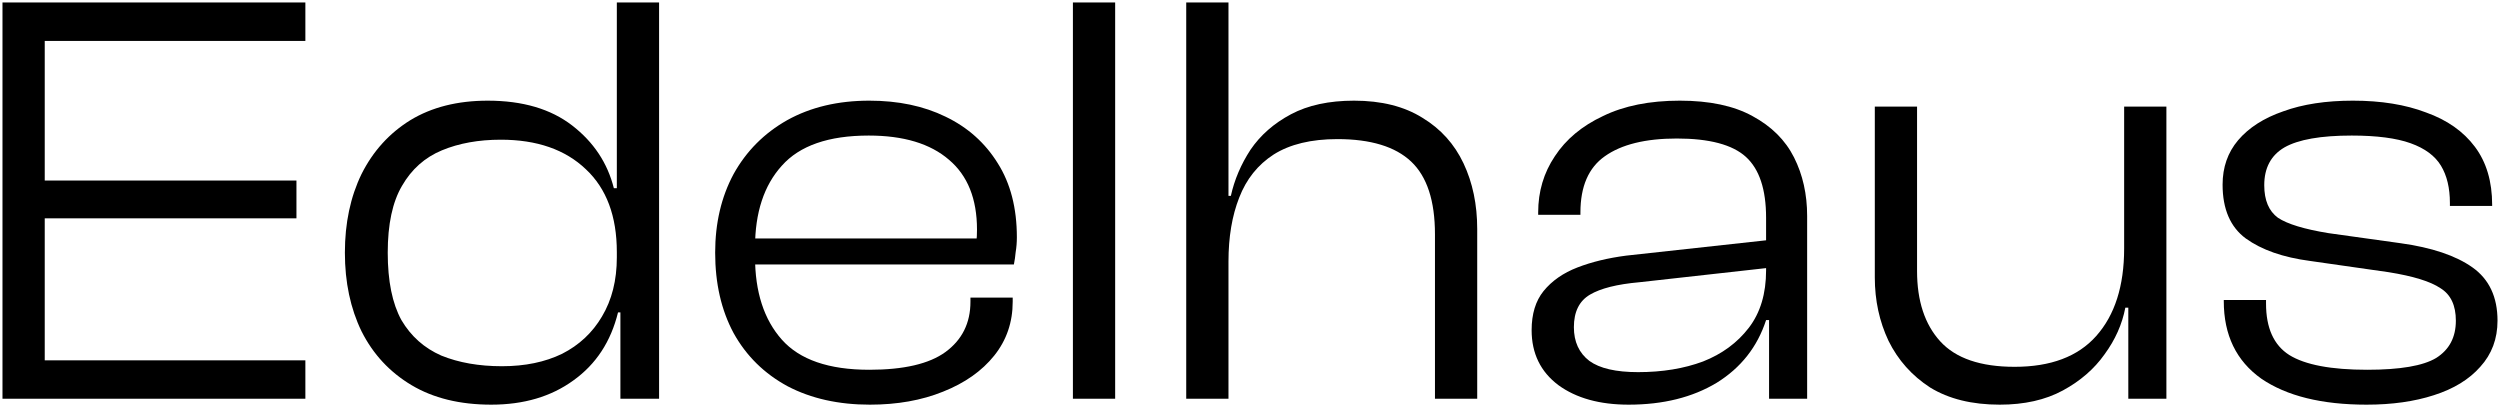 <?xml version="1.0" encoding="UTF-8"?> <svg xmlns="http://www.w3.org/2000/svg" viewBox="0 0 1006.98 164.00" data-guides="{&quot;vertical&quot;:[],&quot;horizontal&quot;:[]}"><path fill="url(#tSvgGradient4454e9fd04)" stroke="none" fill-opacity="1" stroke-width="1" stroke-opacity="1" id="tSvg13d7e7a6ffc" title="Path 18" d="M953.247 162.995C935.19 162.995 921.048 159.502 910.823 152.514C900.755 145.367 895.722 134.964 895.722 121.305C895.722 121.147 895.722 120.988 895.722 120.829C901.395 120.829 907.067 120.829 912.74 120.829C912.74 121.306 912.74 121.782 912.74 122.258C912.74 132.105 915.856 139.014 922.087 142.984C928.479 146.955 938.946 148.94 953.487 148.94C966.75 148.94 976.017 147.352 981.291 144.176C986.564 140.84 989.2 135.837 989.2 129.167C989.2 122.973 987.123 118.605 982.968 116.064C978.974 113.365 972.022 111.221 962.116 109.633C951.569 108.124 941.023 106.615 930.476 105.106C919.611 103.677 910.982 100.659 904.591 96.053C898.359 91.447 895.242 84.221 895.242 74.374C895.242 67.386 897.32 61.43 901.474 56.507C905.789 51.425 911.861 47.534 919.691 44.834C927.52 41.975 936.868 40.545 947.734 40.545C959.08 40.545 968.906 42.134 977.216 45.31C985.685 48.328 992.237 52.934 996.871 59.127C1001.509 65.321 1003.819 73.103 1003.819 82.474C1003.819 82.633 1003.819 82.792 1003.819 82.95C998.147 82.95 992.475 82.95 986.803 82.95C986.803 82.553 986.803 82.156 986.803 81.759C986.803 75.724 985.605 70.721 983.208 66.751C980.811 62.78 976.736 59.763 970.984 57.698C965.231 55.633 957.322 54.601 947.255 54.601C934.791 54.601 925.762 56.189 920.17 59.366C914.738 62.542 912.021 67.624 912.021 74.612C912.021 80.648 913.859 85.015 917.534 87.715C921.369 90.256 928.159 92.321 937.907 93.909C947.575 95.259 957.242 96.609 966.909 97.959C979.533 99.706 989.2 102.962 995.912 107.727C1002.619 112.491 1005.979 119.637 1005.979 129.167C1005.979 136.473 1003.659 142.667 999.028 147.749C994.554 152.832 988.321 156.643 980.332 159.185C972.502 161.726 963.474 162.995 953.247 162.995Z"></path><path fill="url(#tSvgGradientac32a6c4e3)" stroke="none" fill-opacity="1" stroke-width="1" stroke-opacity="1" id="tSvgb81d36ef00" title="Path 19" d="M805.493 162.995C794.307 162.995 784.959 160.692 777.449 156.087C770.099 151.323 764.506 145.049 760.671 137.267C756.996 129.485 755.158 120.987 755.158 111.777C755.158 88.827 755.158 65.877 755.158 42.928C760.831 42.928 766.503 42.928 772.176 42.928C772.176 65.004 772.176 87.08 772.176 109.156C772.176 121.226 775.292 130.676 781.524 137.505C787.755 144.334 797.743 147.749 811.485 147.749C826.025 147.749 836.971 143.62 844.322 135.361C851.832 126.943 855.588 115.191 855.588 100.103C857.106 100.023 858.624 99.944 860.142 99.865C860.142 107.885 860.142 115.906 860.142 123.926C858.784 123.926 857.425 123.926 856.067 123.926C854.789 130.596 851.992 136.87 847.678 142.746C843.523 148.623 837.93 153.467 830.899 157.279C823.869 161.089 815.4 162.995 805.493 162.995ZM872.606 160.614C867.492 160.614 862.379 160.614 857.266 160.614C857.266 148.226 857.266 135.837 857.266 123.449C856.707 123.052 856.147 122.655 855.588 122.258C855.588 95.815 855.588 69.371 855.588 42.928C861.26 42.928 866.933 42.928 872.606 42.928C872.606 82.156 872.606 121.385 872.606 160.614Z"></path><path fill="url(#tSvgGradientdc2cb29684)" stroke="none" fill-opacity="1" stroke-width="1" stroke-opacity="1" id="tSvg15645701b6c" title="Path 20" d="M727.904 160.614C722.79 160.614 717.677 160.614 712.564 160.614C712.564 149.893 712.564 139.173 712.564 128.452C712.165 128.135 711.765 127.817 711.366 127.499C711.366 114.238 711.366 100.976 711.366 87.715C711.366 76.28 708.649 68.101 703.216 63.177C697.783 58.254 688.515 55.792 675.413 55.792C662.789 55.792 653.121 58.174 646.41 62.939C639.859 67.545 636.583 75.089 636.583 85.571C636.583 85.889 636.583 86.206 636.583 86.524C630.91 86.524 625.237 86.524 619.565 86.524C619.565 86.206 619.565 85.889 619.565 85.571C619.565 77.153 621.802 69.609 626.276 62.939C630.751 56.11 637.221 50.71 645.691 46.739C654.16 42.61 664.467 40.545 676.611 40.545C688.595 40.545 698.342 42.61 705.853 46.739C713.523 50.869 719.116 56.428 722.631 63.416C726.147 70.404 727.904 78.265 727.904 87C727.904 111.538 727.904 136.076 727.904 160.614ZM655.997 162.995C644.332 162.995 634.905 160.376 627.714 155.134C620.524 149.734 616.928 142.349 616.928 132.979C616.928 126.467 618.526 121.226 621.722 117.255C625.078 113.127 629.632 109.95 635.385 107.727C641.136 105.503 647.688 103.915 655.039 102.962C674.614 100.818 694.188 98.674 713.763 96.529C713.763 100.262 713.763 103.994 713.763 107.727C695.946 109.712 678.129 111.697 660.312 113.683C651.363 114.477 644.732 116.144 640.418 118.685C636.104 121.226 633.947 125.593 633.947 131.787C633.947 137.664 636.024 142.19 640.178 145.367C644.332 148.384 650.884 149.893 659.832 149.893C669.58 149.893 678.289 148.464 685.958 145.605C693.628 142.587 699.78 138.061 704.414 132.026C709.049 125.99 711.366 118.287 711.366 108.918C712.484 109.315 713.603 109.712 714.721 110.109C714.721 116.382 714.721 122.656 714.721 128.929C713.603 128.929 712.484 128.929 711.366 128.929C707.85 139.729 701.219 148.146 691.471 154.182C681.724 160.058 669.9 162.995 655.997 162.995Z"></path><path fill="url(#tSvgGradient17e295696bf)" stroke="none" fill-opacity="1" stroke-width="1" stroke-opacity="1" id="tSvga4b6db1cf0" title="Path 21" d="M595.01 160.615C589.338 160.615 583.665 160.615 577.993 160.615C577.993 138.538 577.993 116.462 577.993 94.386C577.993 80.886 574.797 71.119 568.405 65.084C562.013 59.049 552.106 56.031 538.684 56.031C528.137 56.031 519.588 58.096 513.037 62.225C506.645 66.355 502.011 72.151 499.135 79.616C496.259 86.922 494.821 95.498 494.821 105.345C493.223 105.424 491.625 105.503 490.027 105.583C490.586 96.689 491.145 87.795 491.705 78.901C493.063 78.901 494.421 78.901 495.78 78.901C497.217 72.39 499.854 66.196 503.689 60.319C507.684 54.443 513.117 49.678 519.988 46.026C526.859 42.373 535.328 40.546 545.394 40.546C556.42 40.546 565.609 42.849 572.959 47.455C580.31 51.902 585.823 58.016 589.498 65.799C593.173 73.581 595.01 82.395 595.01 92.242C595.01 115.033 595.01 137.824 595.01 160.615ZM494.821 160.615C489.148 160.615 483.476 160.615 477.803 160.615C477.803 107.41 477.803 54.205 477.803 1C483.476 1 489.148 1 494.821 1C494.821 54.205 494.821 107.41 494.821 160.615Z"></path><path fill="url(#tSvgGradient6c754a33cd)" stroke="none" fill-opacity="1" stroke-width="1" stroke-opacity="1" id="tSvg9a6b475c5f" title="Path 22" d="M449.176 160.615C443.503 160.615 437.83 160.615 432.158 160.615C432.158 107.41 432.158 54.205 432.158 1C437.83 1 443.503 1 449.176 1C449.176 54.205 449.176 107.41 449.176 160.615Z"></path><path fill="url(#tSvgGradient129033d8cc0)" stroke="none" fill-opacity="1" stroke-width="1" stroke-opacity="1" id="tSvg7165283f61" title="Path 23" d="M350.382 162.995C337.758 162.995 326.732 160.534 317.304 155.611C307.877 150.529 300.607 143.382 295.493 134.17C290.539 124.958 288.063 114.159 288.063 101.771C288.063 89.859 290.539 79.298 295.493 70.086C300.607 60.874 307.797 53.648 317.065 48.407C326.493 43.166 337.518 40.545 350.142 40.545C361.806 40.545 372.033 42.69 380.822 46.978C389.771 51.266 396.802 57.539 401.915 65.798C407.029 73.898 409.584 83.824 409.584 95.577C409.584 97.641 409.425 99.627 409.105 101.533C408.945 103.28 408.706 104.947 408.386 106.535C371.794 106.535 335.201 106.535 298.609 106.535C298.609 103.041 298.609 99.547 298.609 96.053C331.766 96.053 364.923 96.053 398.08 96.053C396.402 98.118 394.724 100.182 393.047 102.247C393.206 100.659 393.286 99.071 393.286 97.483C393.446 95.894 393.526 94.227 393.526 92.48C393.526 80.092 389.771 70.721 382.26 64.368C374.75 57.857 363.964 54.601 349.903 54.601C333.763 54.601 322.098 58.651 314.907 66.751C307.718 74.692 304.122 85.65 304.122 99.627C304.122 100.897 304.122 102.167 304.122 103.438C304.122 117.573 307.718 128.69 314.907 136.79C322.098 144.89 333.843 148.94 350.142 148.94C364.044 148.94 374.271 146.558 380.822 141.793C387.534 136.87 390.889 130.12 390.889 121.543C390.889 120.988 390.889 120.432 390.889 119.876C396.562 119.876 402.235 119.876 407.907 119.876C407.907 120.432 407.907 120.988 407.907 121.543C407.907 129.802 405.43 137.029 400.477 143.223C395.523 149.417 388.652 154.261 379.863 157.755C371.234 161.249 361.407 162.995 350.382 162.995Z"></path><path fill="url(#tSvgGradiente734168c04)" stroke="none" fill-opacity="1" stroke-width="1" stroke-opacity="1" id="tSvg110278c750" title="Path 24" d="M197.88 162.996C185.257 162.996 174.55 160.376 165.763 155.135C156.974 149.894 150.262 142.668 145.628 133.456C141.154 124.244 138.917 113.683 138.917 101.772C138.917 89.86 141.154 79.298 145.628 70.087C150.262 60.875 156.814 53.649 165.283 48.408C173.911 43.167 184.298 40.546 196.442 40.546C210.504 40.546 221.849 43.881 230.478 50.552C239.107 57.222 244.7 65.64 247.256 75.804C249.173 75.804 251.091 75.804 253.009 75.804C253.009 84.38 253.009 92.957 253.009 101.533C251.491 101.533 249.973 101.533 248.455 101.533C248.455 87.08 244.3 75.963 235.991 68.181C227.681 60.24 216.256 56.269 201.716 56.269C192.767 56.269 184.857 57.699 177.986 60.557C171.115 63.416 165.763 68.181 161.927 74.851C158.092 81.363 156.175 90.336 156.175 101.772C156.175 113.207 158.012 122.259 161.688 128.929C165.523 135.441 170.875 140.206 177.746 143.223C184.777 146.082 192.927 147.512 202.195 147.512C211.463 147.512 219.532 145.844 226.403 142.509C233.274 139.015 238.627 134.012 242.462 127.5C246.457 120.829 248.455 112.889 248.455 103.677C249.973 103.677 251.491 103.677 253.009 103.677C253.248 111.062 253.488 118.447 253.728 125.832C252.13 125.832 250.532 125.832 248.934 125.832C246.058 137.585 240.066 146.718 230.957 153.229C222.009 159.741 210.984 162.996 197.88 162.996ZM265.473 160.615C260.279 160.615 255.086 160.615 249.893 160.615C249.893 147.75 249.893 134.886 249.893 122.021C249.413 120.989 248.934 119.956 248.455 118.923C248.455 79.616 248.455 40.308 248.455 1C254.127 1 259.8 1 265.473 1C265.473 54.205 265.473 107.41 265.473 160.615Z"></path><path fill="url(#tSvgGradient14a78404e47)" stroke="none" fill-opacity="1" stroke-width="1" stroke-opacity="1" id="tSvga6ce1f2b88" title="Path 25" d="M18.018 160.615C12.345 160.615 6.673 160.615 1 160.615C1 107.41 1 54.205 1 1C6.673 1 12.345 1 18.018 1C18.018 54.205 18.018 107.41 18.018 160.615ZM123.001 160.615C84.252 160.615 45.502 160.615 6.753 160.615C6.753 155.453 6.753 150.291 6.753 145.129C45.502 145.129 84.252 145.129 123.001 145.129C123.001 150.291 123.001 155.453 123.001 160.615ZM119.407 87.954C81.855 87.954 44.304 87.954 6.753 87.954C6.753 82.872 6.753 77.79 6.753 72.707C44.304 72.707 81.855 72.707 119.407 72.707C119.407 77.79 119.407 82.872 119.407 87.954ZM123.001 16.485C84.252 16.485 45.502 16.485 6.753 16.485C6.753 11.323 6.753 6.162 6.753 1C45.502 1 84.252 1 123.001 1C123.001 6.162 123.001 11.323 123.001 16.485Z"></path><defs><linearGradient id="tSvgGradient4454e9fd04" x1="1.003" x2="1005.978" y1="81.998" y2="81.998" gradientUnits="userSpaceOnUse" gradientTransform=""><stop offset="0" stop-color="hsl(330.012,4.76%,8.24%)" stop-opacity="1" transform="translate(-5321.997, -4915.99)"></stop><stop offset="0.529" stop-color="hsl(0,0%,100%)" stop-opacity="1" transform="translate(-5321.997, -4915.99)"></stop><stop offset="1" stop-color="hsl(330.012,4.76%,8.24%)" stop-opacity="1" transform="translate(-5321.997, -4915.99)"></stop></linearGradient><linearGradient id="tSvgGradientac32a6c4e3" x1="1.002" x2="1005.979" y1="81.998" y2="81.998" gradientUnits="userSpaceOnUse" gradientTransform=""><stop offset="0" stop-color="hsl(330.012,4.76%,8.24%)" stop-opacity="1" transform="translate(-5321.997, -4915.99)"></stop><stop offset="0.529" stop-color="hsl(0,0%,100%)" stop-opacity="1" transform="translate(-5321.997, -4915.99)"></stop><stop offset="1" stop-color="hsl(330.012,4.76%,8.24%)" stop-opacity="1" transform="translate(-5321.997, -4915.99)"></stop></linearGradient><linearGradient id="tSvgGradientdc2cb29684" x1="1.001" x2="1005.979" y1="81.998" y2="81.998" gradientUnits="userSpaceOnUse" gradientTransform=""><stop offset="0" stop-color="hsl(330.012,4.76%,8.24%)" stop-opacity="1" transform="translate(-5321.997, -4915.99)"></stop><stop offset="0.529" stop-color="hsl(0,0%,100%)" stop-opacity="1" transform="translate(-5321.997, -4915.99)"></stop><stop offset="1" stop-color="hsl(330.012,4.76%,8.24%)" stop-opacity="1" transform="translate(-5321.997, -4915.99)"></stop></linearGradient><linearGradient id="tSvgGradient17e295696bf" x1="1" x2="1005.978" y1="81.998" y2="81.998" gradientUnits="userSpaceOnUse" gradientTransform=""><stop offset="0" stop-color="hsl(330.012,4.76%,8.24%)" stop-opacity="1" transform="translate(-5321.997, -4915.99)"></stop><stop offset="0.529" stop-color="hsl(0,0%,100%)" stop-opacity="1" transform="translate(-5321.997, -4915.99)"></stop><stop offset="1" stop-color="hsl(330.012,4.76%,8.24%)" stop-opacity="1" transform="translate(-5321.997, -4915.99)"></stop></linearGradient><linearGradient id="tSvgGradient6c754a33cd" x1="0.989" x2="1005.993" y1="81.998" y2="81.998" gradientUnits="userSpaceOnUse" gradientTransform=""><stop offset="0" stop-color="hsl(330.012,4.76%,8.24%)" stop-opacity="1" transform="translate(-5321.997, -4915.99)"></stop><stop offset="0.529" stop-color="hsl(0,0%,100%)" stop-opacity="1" transform="translate(-5321.997, -4915.99)"></stop><stop offset="1" stop-color="hsl(330.012,4.76%,8.24%)" stop-opacity="1" transform="translate(-5321.997, -4915.99)"></stop></linearGradient><linearGradient id="tSvgGradient129033d8cc0" x1="1" x2="1005.979" y1="81.998" y2="81.998" gradientUnits="userSpaceOnUse" gradientTransform=""><stop offset="0" stop-color="hsl(330.012,4.76%,8.24%)" stop-opacity="1" transform="translate(-5321.997, -4915.99)"></stop><stop offset="0.529" stop-color="hsl(0,0%,100%)" stop-opacity="1" transform="translate(-5321.997, -4915.99)"></stop><stop offset="1" stop-color="hsl(330.012,4.76%,8.24%)" stop-opacity="1" transform="translate(-5321.997, -4915.99)"></stop></linearGradient><linearGradient id="tSvgGradiente734168c04" x1="1" x2="1005.981" y1="81.998" y2="81.998" gradientUnits="userSpaceOnUse" gradientTransform=""><stop offset="0" stop-color="hsl(330.012,4.76%,8.24%)" stop-opacity="1" transform="translate(-5321.997, -4915.99)"></stop><stop offset="0.529" stop-color="hsl(0,0%,100%)" stop-opacity="1" transform="translate(-5321.997, -4915.99)"></stop><stop offset="1" stop-color="hsl(330.012,4.76%,8.24%)" stop-opacity="1" transform="translate(-5321.997, -4915.99)"></stop></linearGradient><linearGradient id="tSvgGradient14a78404e47" x1="1" x2="1005.979" y1="81.998" y2="81.998" gradientUnits="userSpaceOnUse" gradientTransform=""><stop offset="0" stop-color="hsl(330.012,4.76%,8.24%)" stop-opacity="1" transform="translate(-5321.997, -4915.99)"></stop><stop offset="0.529" stop-color="hsl(0,0%,100%)" stop-opacity="1" transform="translate(-5321.997, -4915.99)"></stop><stop offset="1" stop-color="hsl(330.012,4.76%,8.24%)" stop-opacity="1" transform="translate(-5321.997, -4915.99)"></stop></linearGradient></defs></svg> 